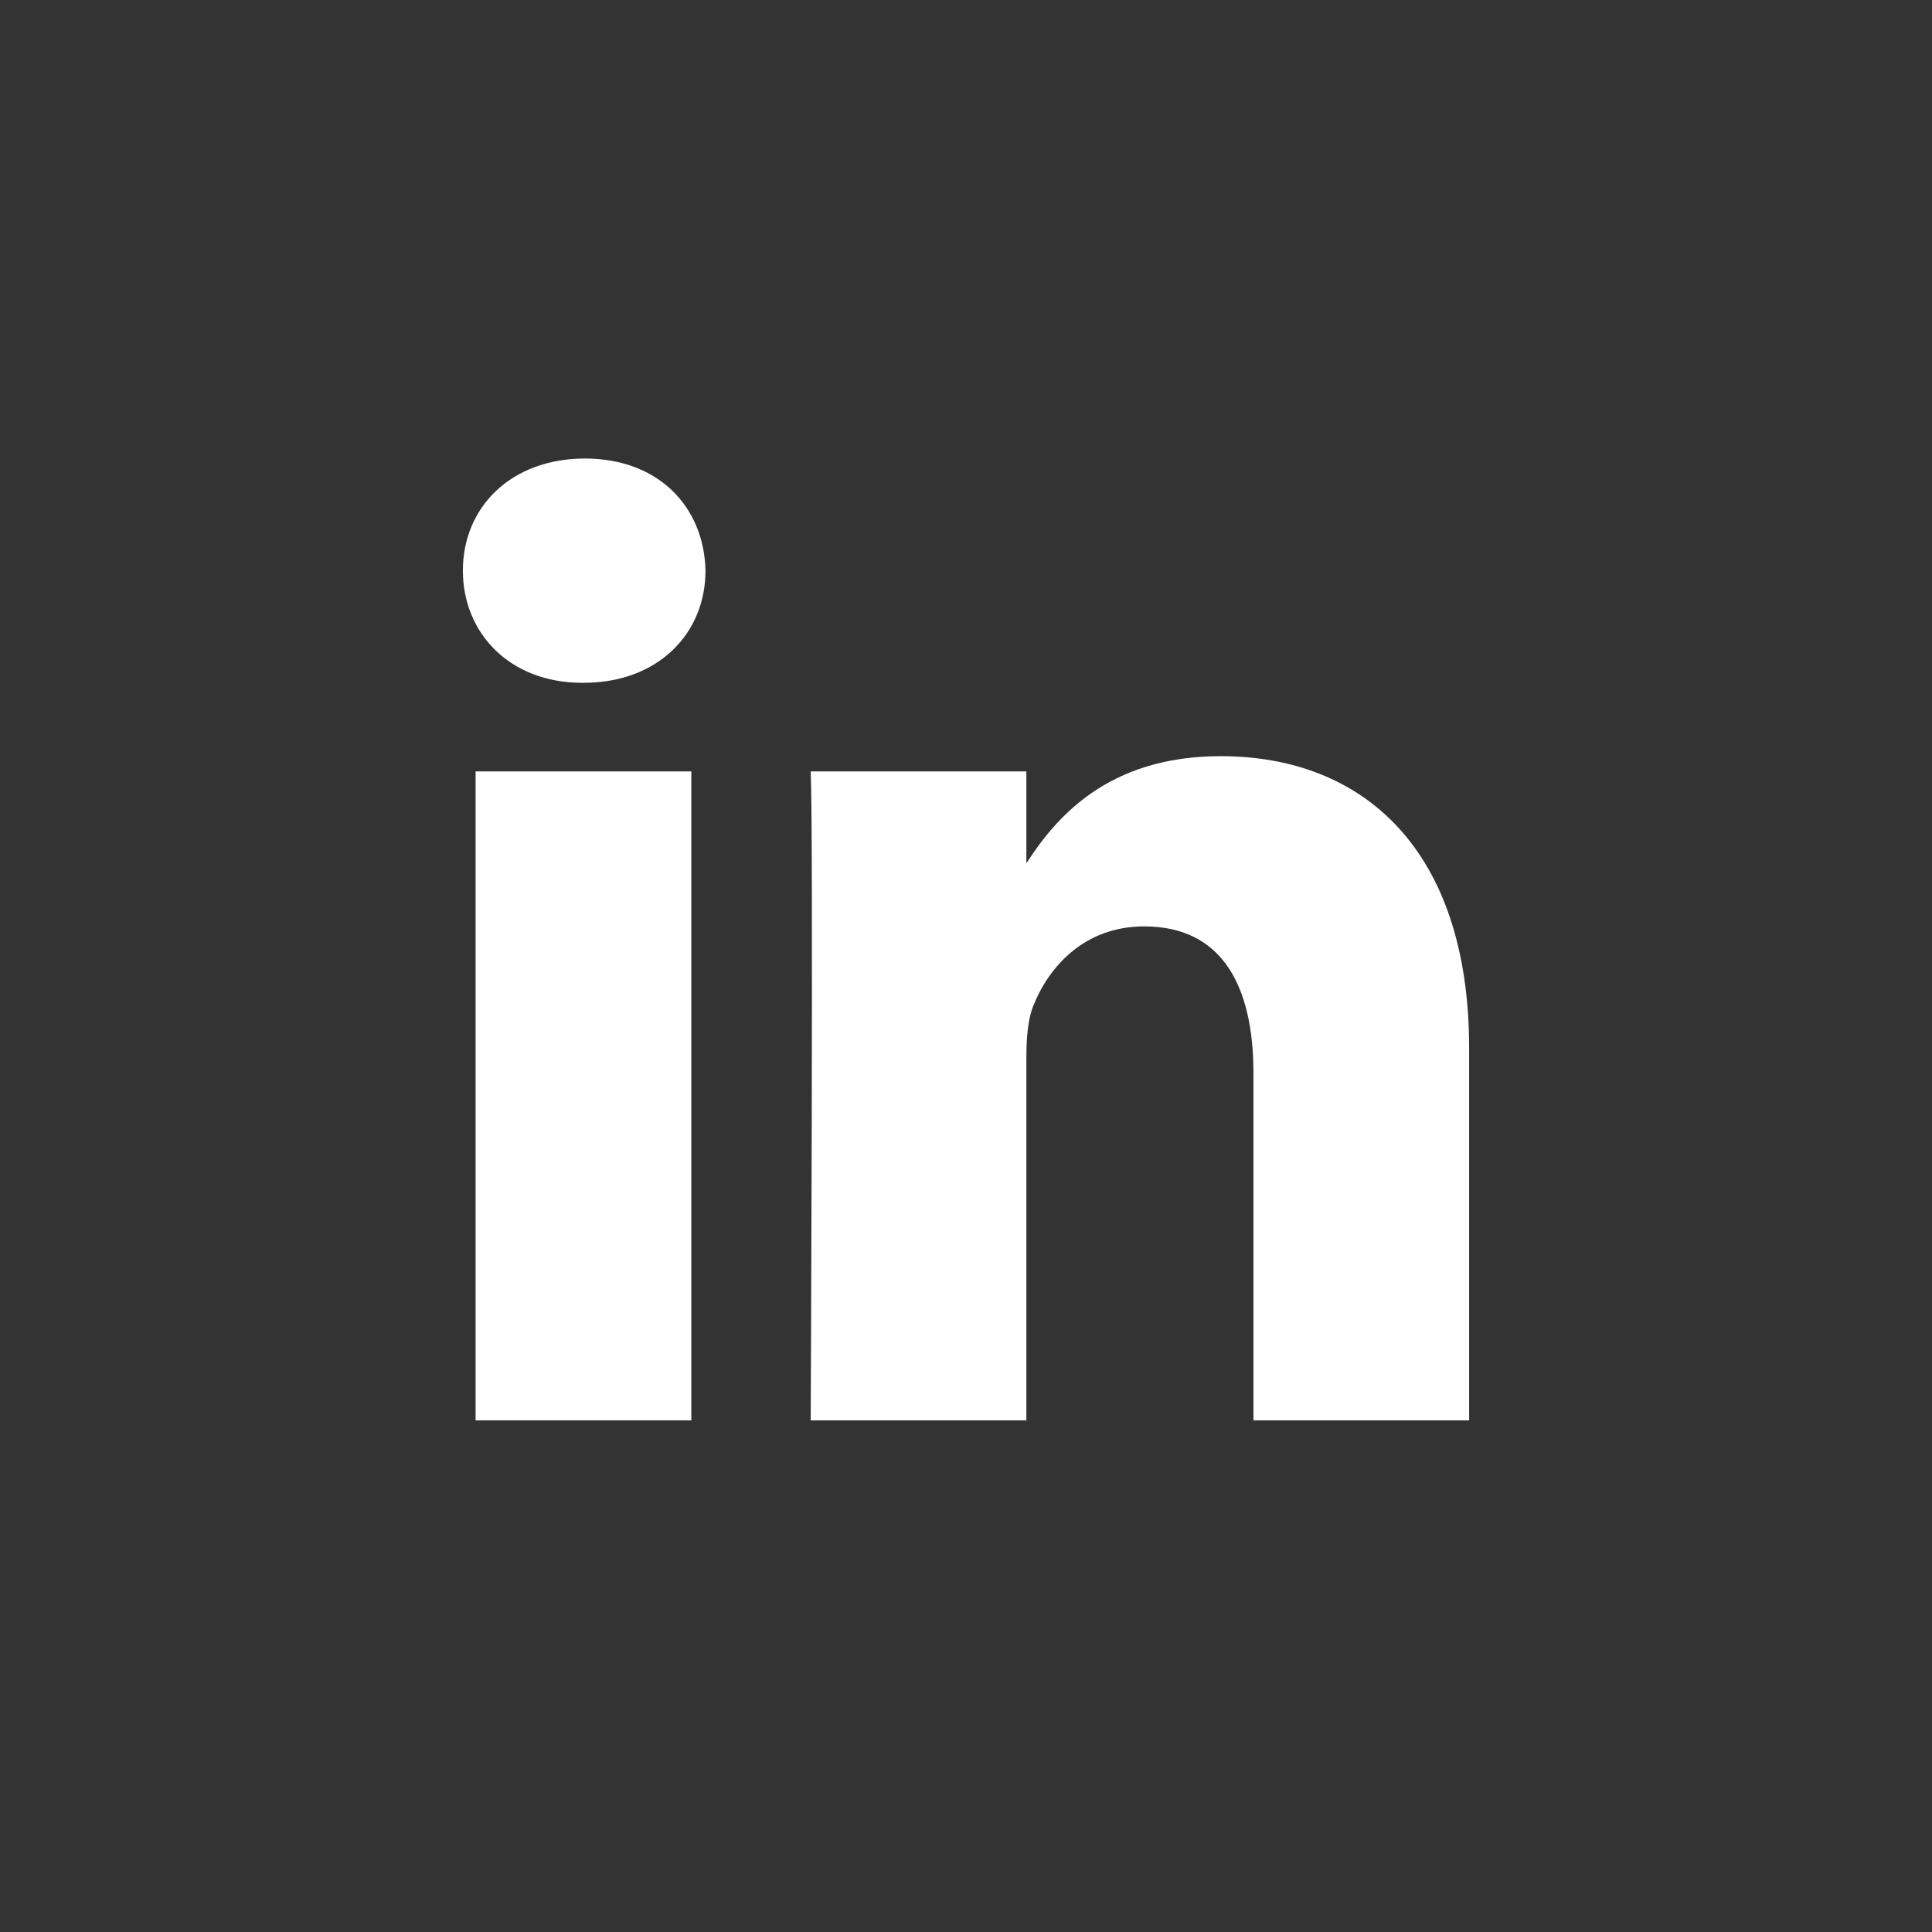 <?xml version="1.0" encoding="utf-8"?>
<svg xmlns="http://www.w3.org/2000/svg" fill="none" height="100%" overflow="visible" preserveAspectRatio="none" style="display: block;" viewBox="0 0 36 36" width="100%">
<rect x="0" y="0" width="36" height="36" fill="#333333" stroke="none"/>
<g id="social icon">
<g id="Rectangle 1">
</g>
<g id="Vector">
<path d="M12.882 14.374H8.862V26.466H12.882V14.374Z" fill="white"/>
<path d="M10.899 8.544C9.524 8.544 8.625 9.448 8.625 10.633C8.625 11.794 9.496 12.723 10.846 12.723H10.872C12.274 12.723 13.146 11.794 13.146 10.633C13.12 9.448 12.274 8.544 10.899 8.544Z" fill="white"/>
<path d="M22.747 14.09C20.615 14.09 19.66 15.262 19.125 16.086V14.374H15.106C15.159 15.508 15.106 26.466 15.106 26.466H19.125V19.713C19.125 19.352 19.151 18.99 19.258 18.732C19.548 18.01 20.209 17.262 21.32 17.262C22.773 17.262 23.356 18.372 23.356 19.996V26.466H27.375V19.532C27.375 15.818 25.392 14.09 22.747 14.09Z" fill="white"/>
</g>
</g>
</svg>
